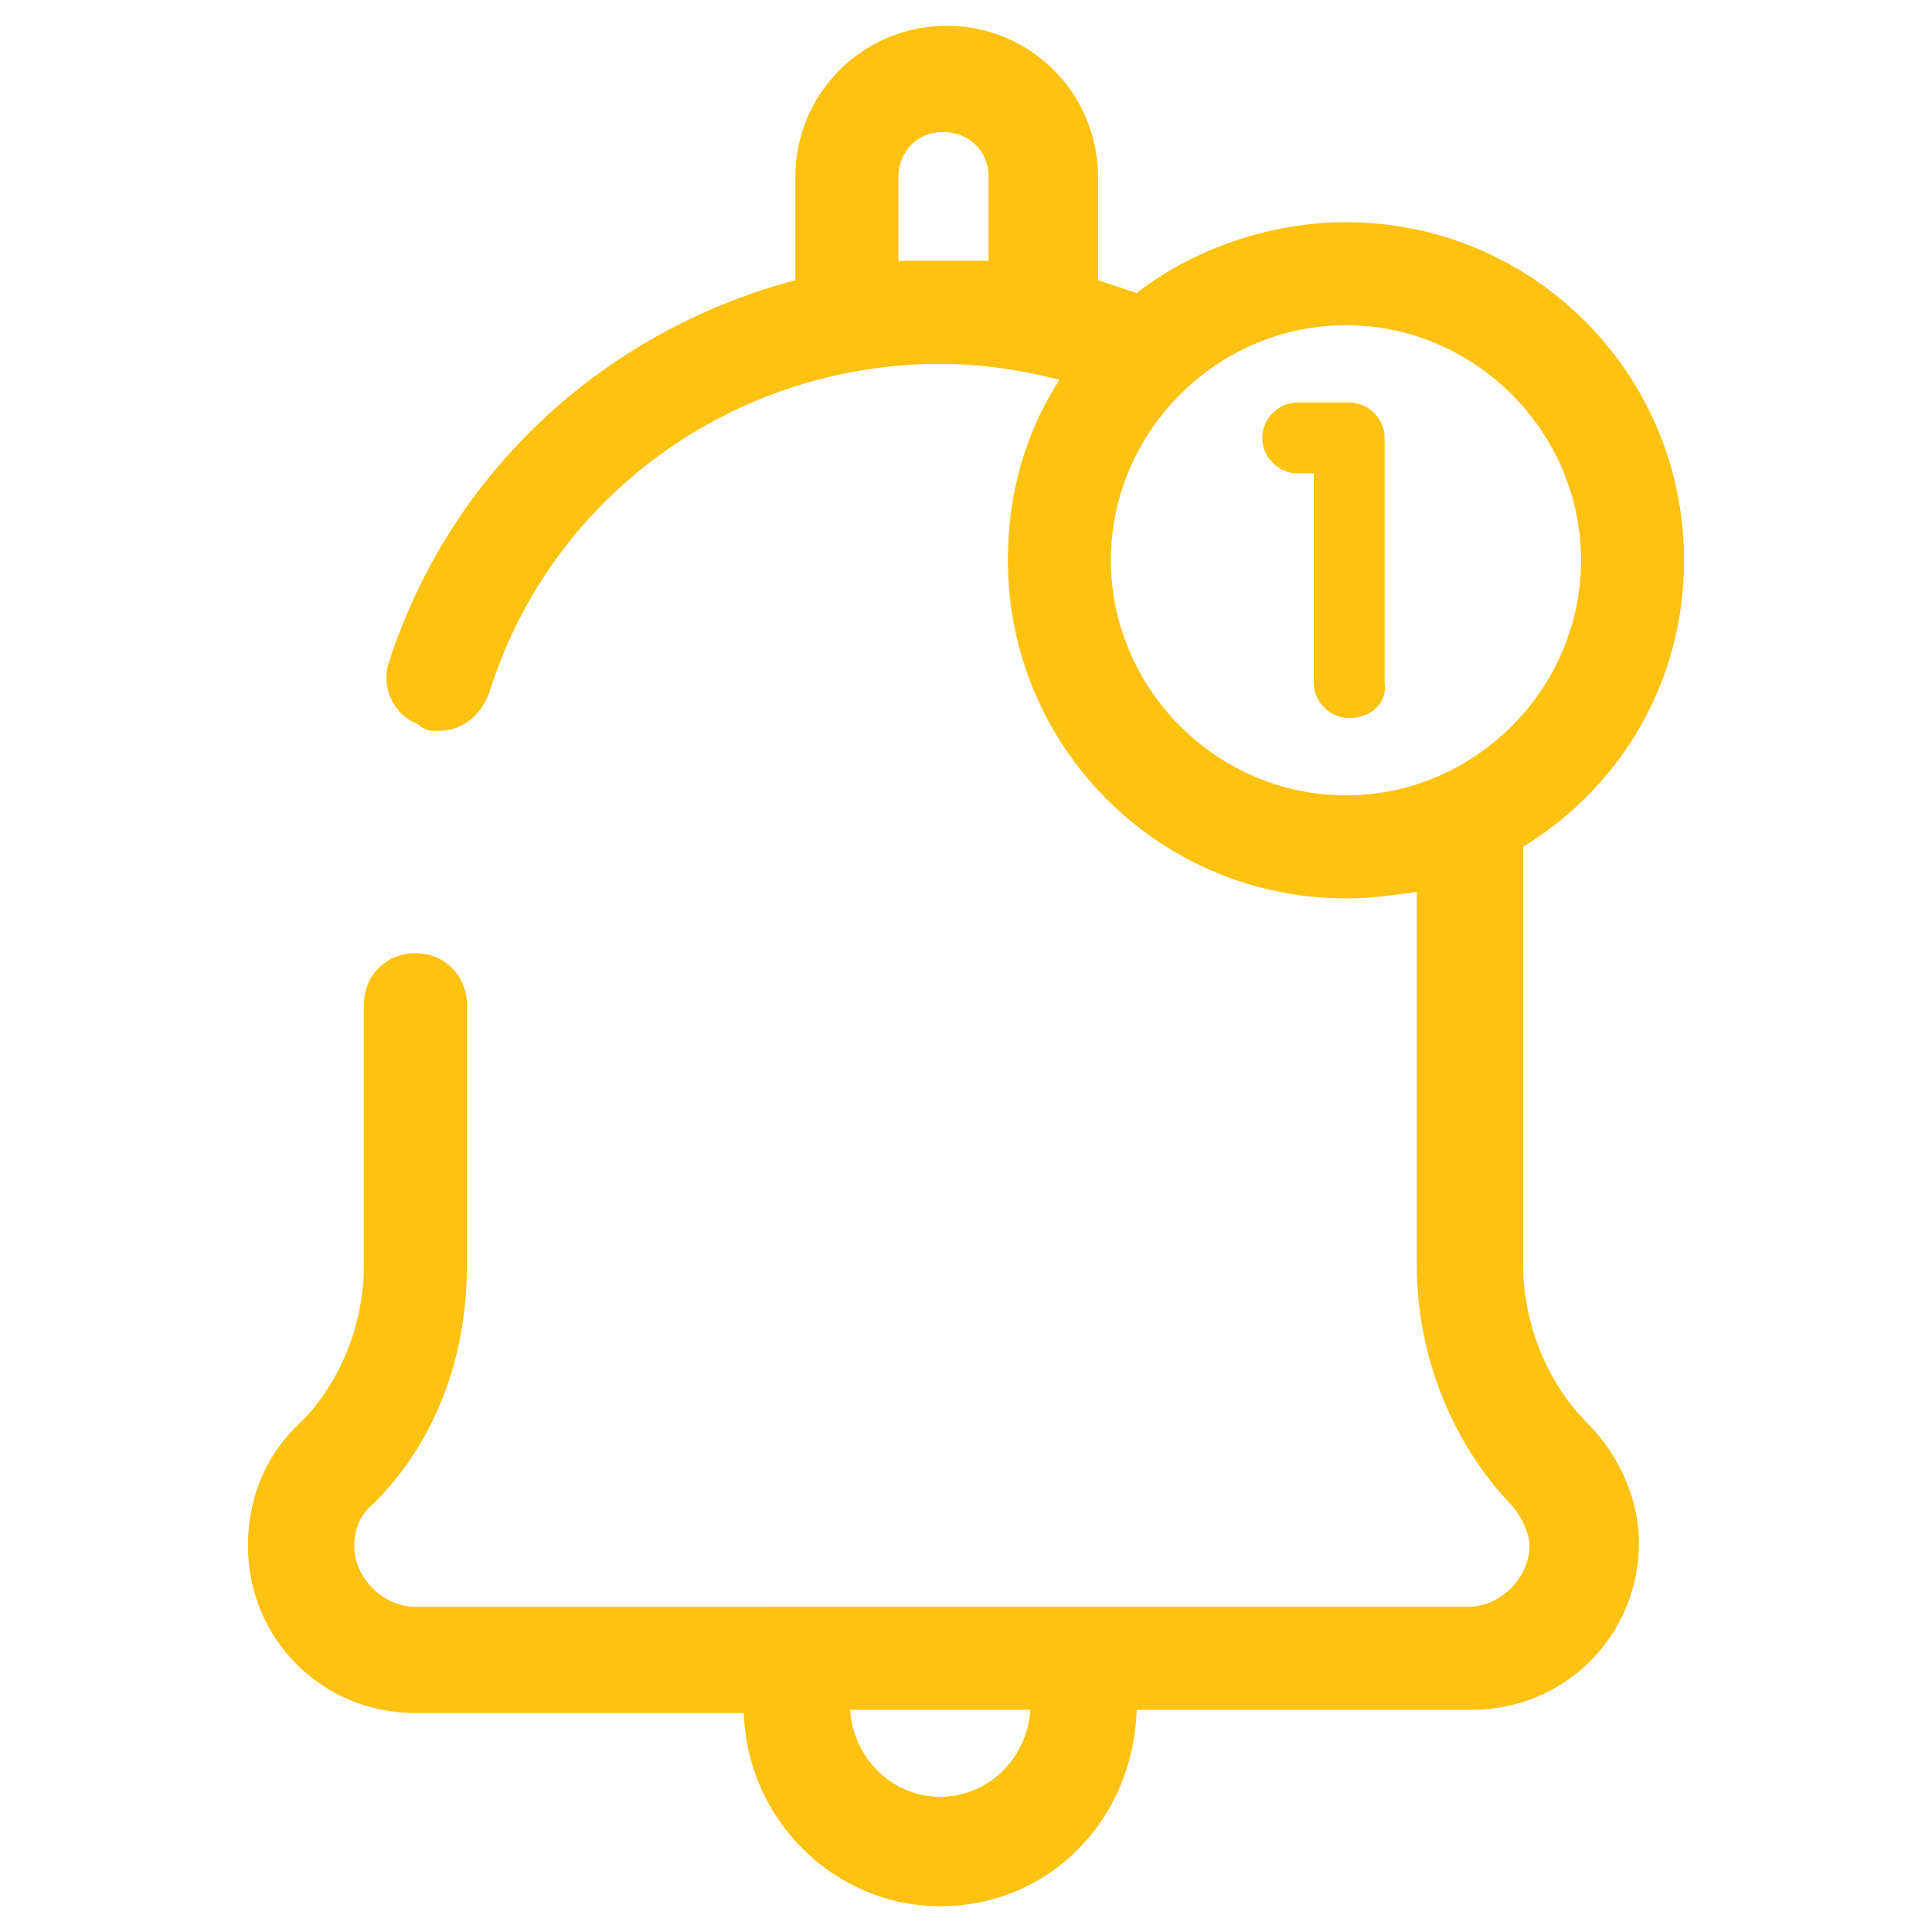 <?xml version="1.0" encoding="utf-8"?>
<!-- Generator: Adobe Illustrator 27.0.0, SVG Export Plug-In . SVG Version: 6.00 Build 0)  -->
<svg version="1.1" id="Capa_1" xmlns="http://www.w3.org/2000/svg" xmlns:xlink="http://www.w3.org/1999/xlink" x="0px" y="0px"
	 viewBox="0 0 60 60" style="enable-background:new 0 0 60 60;" xml:space="preserve">
<style type="text/css">
	.st0{fill:#FDC212;}
</style>
<g>
	<path class="st0" d="M47.3,39.2V26.3c3.1-1.9,5-5.2,5-8.9c0-5.8-4.7-10.5-10.5-10.5c-2.3,0-4.7,0.8-6.5,2.2l-1.2-0.4V5.5
		c0-2.6-2.1-4.7-4.7-4.7s-4.7,2.1-4.7,4.7v3.2c-6,1.6-10.7,6-12.6,11.8c-0.3,0.8,0.1,1.7,0.9,2c0.2,0.2,0.4,0.2,0.6,0.2
		c0.7,0,1.3-0.4,1.6-1.2c1.9-6.1,7.6-10.2,14-10.2c1.3,0,2.6,0.2,3.7,0.5c-1.1,1.7-1.6,3.6-1.6,5.6c0,5.8,4.7,10.5,10.5,10.5
		c0.8,0,1.5-0.1,2.2-0.2v11.6c0,2.8,1.1,5.5,2.9,7.4c0.3,0.3,0.6,0.9,0.6,1.3c0,1-0.9,1.9-1.9,1.9H12.9c-1,0-1.9-0.9-1.9-1.9
		c0-0.5,0.2-1,0.6-1.3c1.9-1.9,2.9-4.5,2.9-7.4v-8.1c0-0.9-0.7-1.6-1.6-1.6s-1.6,0.7-1.6,1.6v8.1c0,1.9-0.8,3.8-2.1,5
		c-1,1-1.5,2.3-1.5,3.7c0,2.9,2.3,5.2,5.2,5.2h10.2c0.1,3.3,2.8,6,6.1,6c3.4,0,6-2.7,6.1-6.1h10.4c2.9,0,5.2-2.3,5.2-5.2
		c0-1.3-0.6-2.7-1.6-3.7C48.1,43,47.3,41.2,47.3,39.2z M27.9,5.5c0-0.7,0.5-1.4,1.4-1.4c0.7,0,1.4,0.5,1.4,1.4v2.6c-0.5,0-1,0-1.5,0
		c-0.4,0-0.9,0-1.3,0V5.5z M49.1,17.4c0,4-3.3,7.3-7.3,7.3s-7.3-3.3-7.3-7.3c0-4,3.3-7.3,7.3-7.3S49.1,13.4,49.1,17.4z M32,53.1
		c-0.1,1.5-1.3,2.7-2.8,2.7s-2.7-1.2-2.8-2.7H32z"/>
	<path class="st0" d="M41.9,12.5h-1.6c-0.6,0-1.1,0.5-1.1,1.1s0.5,1.1,1.1,1.1h0.5v6.5c0,0.6,0.5,1.1,1.1,1.1c0.7,0,1.2-0.5,1.1-1.1
		v-7.6C43,13,42.5,12.5,41.9,12.5z"/>
</g>
</svg>
